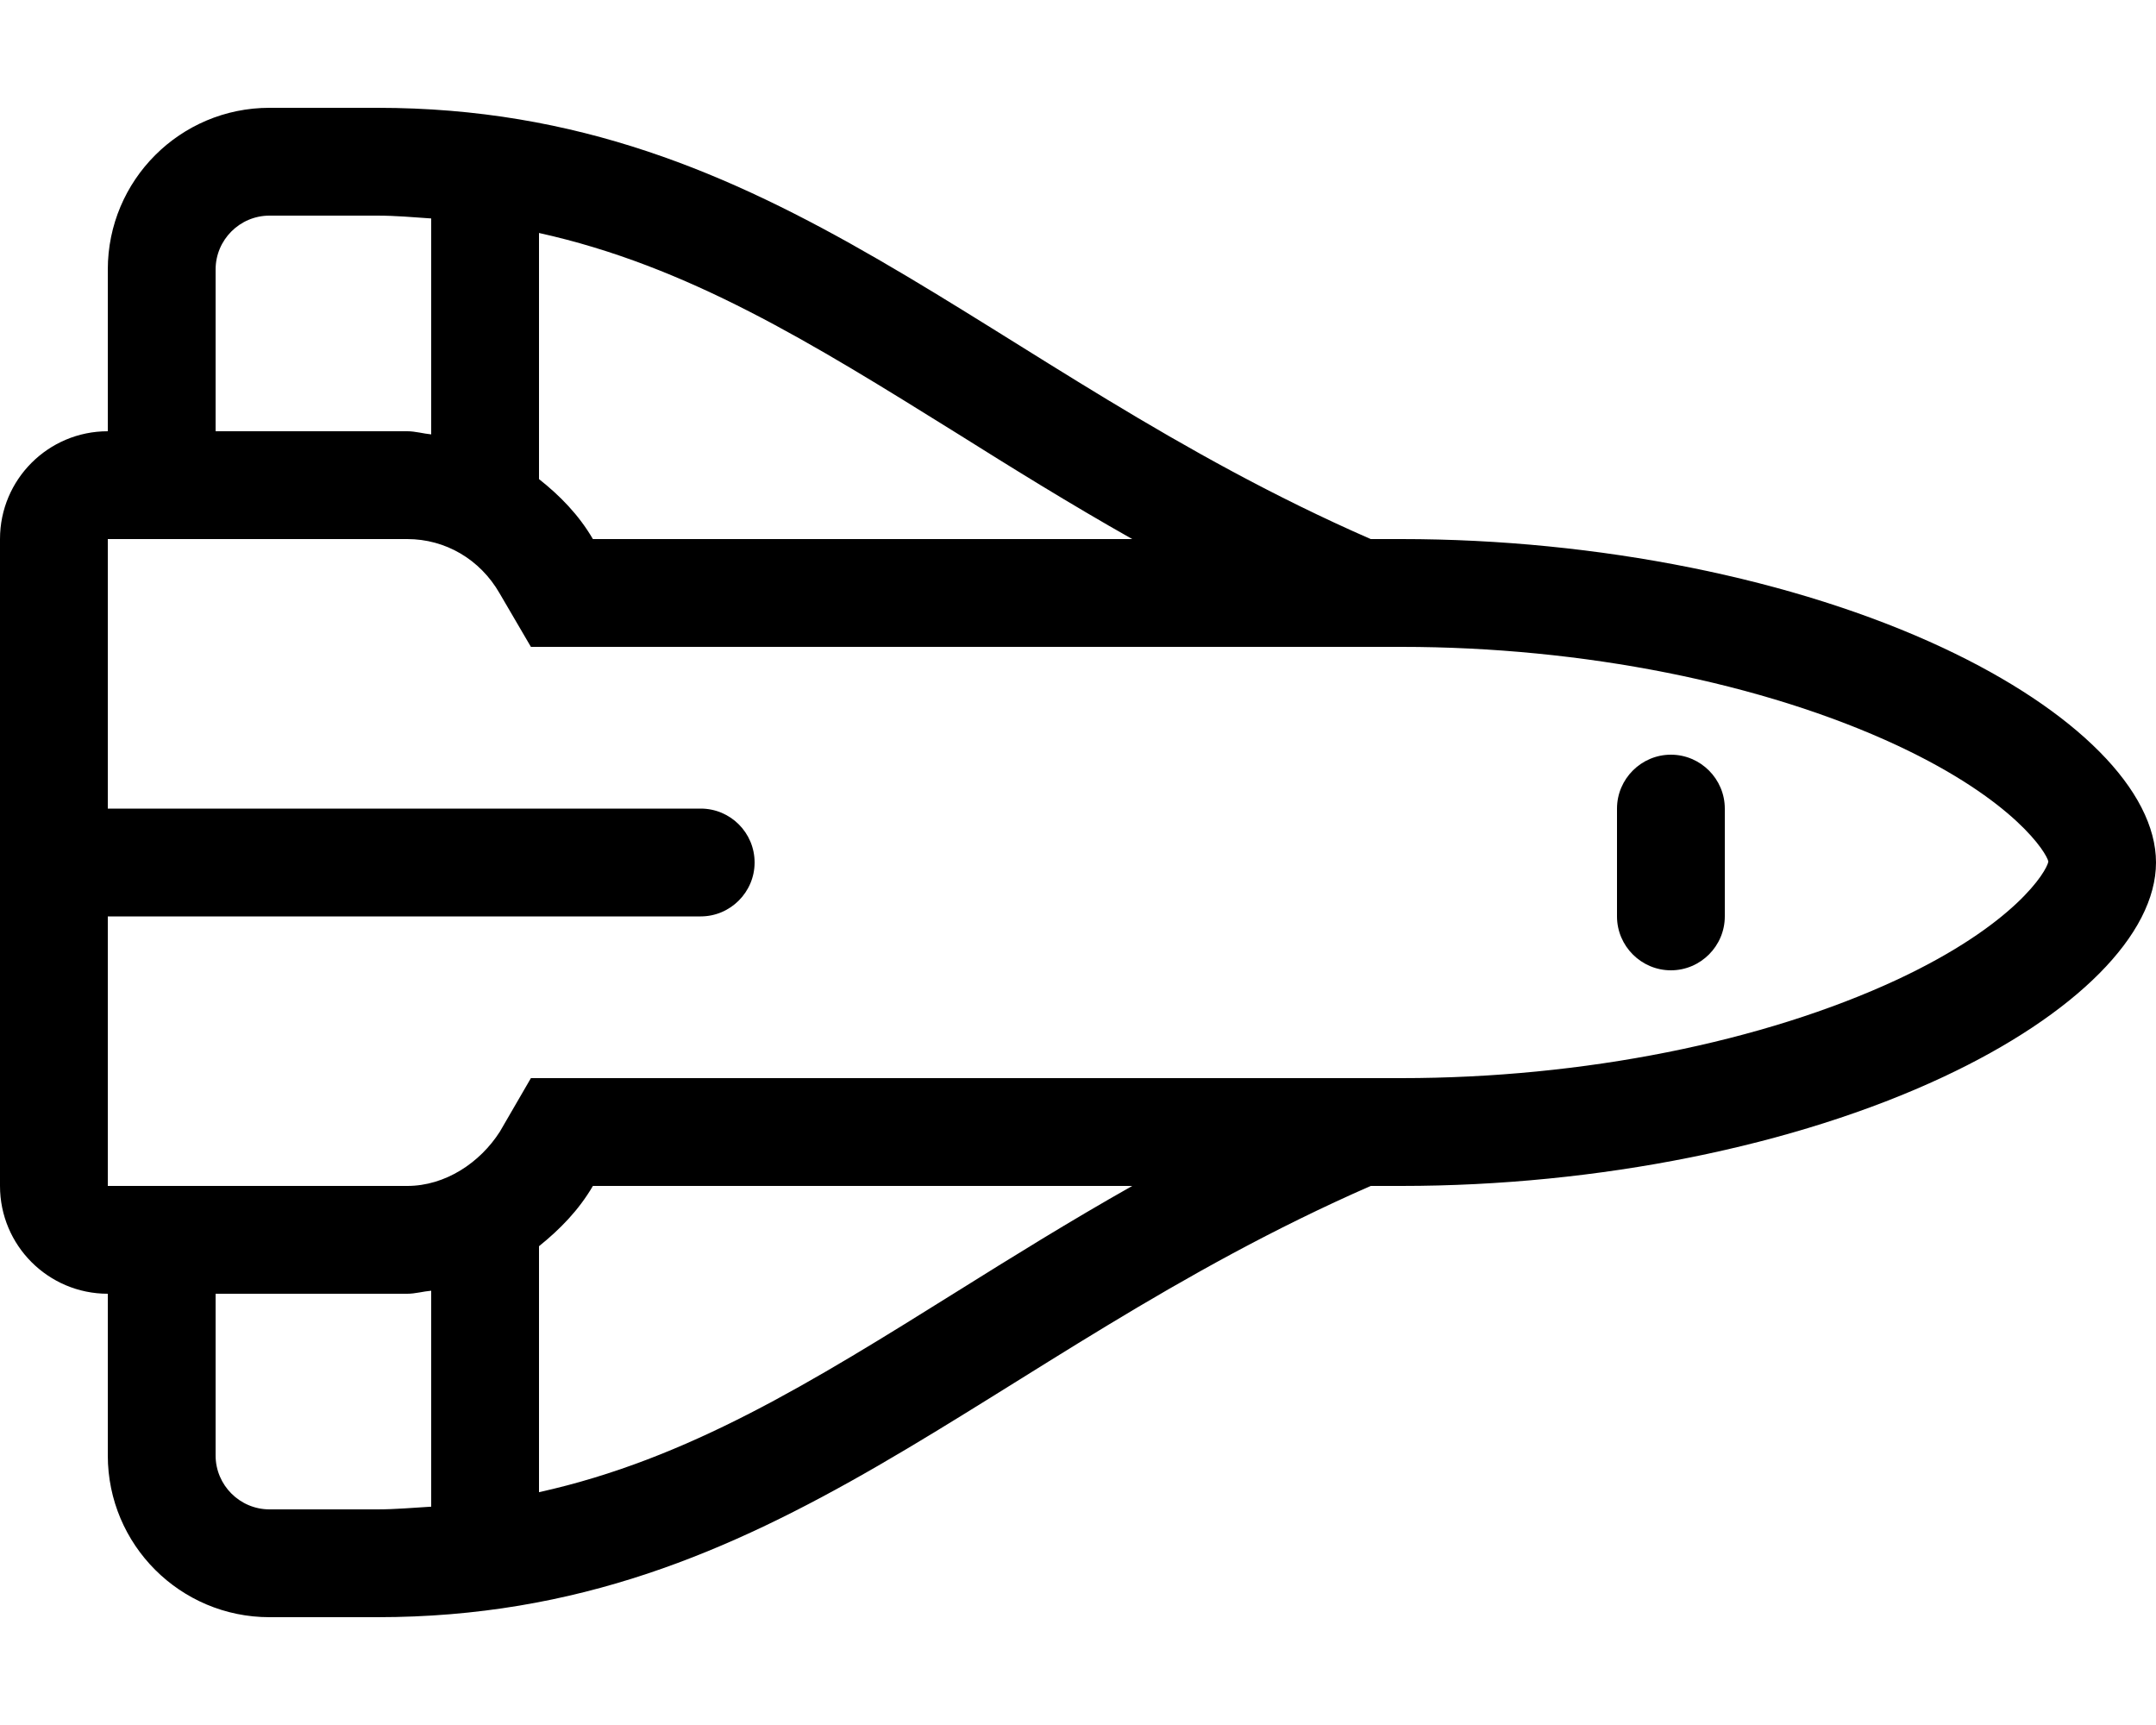 <svg xmlns="http://www.w3.org/2000/svg" viewBox="0 0 640 512"><!--! Font Awesome Pro 6.0.0-alpha3 by @fontawesome - https://fontawesome.com License - https://fontawesome.com/license (Commercial License) --><path d="M576.8 192.3C533 171.8 474.3 160 416 160h-9.109C291.4 109.5 231.1 32 112 32h-32C53.49 32 32 53.49 32 80V128C14.33 128 0 142.3 0 160v192c0 17.67 14.33 32 32 32v48C32 458.5 53.49 480 80 480h32c119.1 0 179.4-77.45 294.9-128H416c58.33 0 117-11.83 160.8-32.33C616.3 301.2 640 277.3 640 256C640 234.7 616.3 210.8 576.8 192.3zM160 69.15c44.26 9.785 80.85 32.56 124.3 59.61C300.3 138.8 317.5 149.5 336.1 160H176C171.8 152.8 166.2 147.1 160 142.2V69.15zM64 80C64 71.18 71.18 64 80 64h32C117.5 64 122.7 64.48 128 64.84v64.09C125.6 128.7 123.3 128 120.9 128H64V80zM128 447.2C122.7 447.5 117.5 448 112 448h-32C71.18 448 64 440.8 64 432V384h56.88C123.3 384 125.6 383.3 128 383.1V447.2zM284.3 383.2C240.9 410.3 204.3 433.1 160 442.9v-73.01C166.2 364.9 171.8 359.2 176 352h160.1C317.5 362.5 300.3 373.2 284.3 383.2zM563.3 290.7C523.4 309.3 469.8 320 416 320H157.6l-9.219 15.89C142.5 345.1 132.2 352 120.9 352H32V272h176C216.8 272 224 264.8 224 256c0-8.838-7.164-16-16-16H32V160h88.88C132.2 160 142.5 166 148.3 176.1L157.6 192H416c53.76 0 107.4 10.69 147.3 29.31c34.85 16.32 44.29 31.96 44.75 34.42C607.5 258.7 598.1 274.4 563.3 290.7zM496 224C487.2 224 480 231.2 480 240v32C480 280.8 487.2 288 496 288S512 280.8 512 272v-32C512 231.2 504.8 224 496 224z"/></svg>